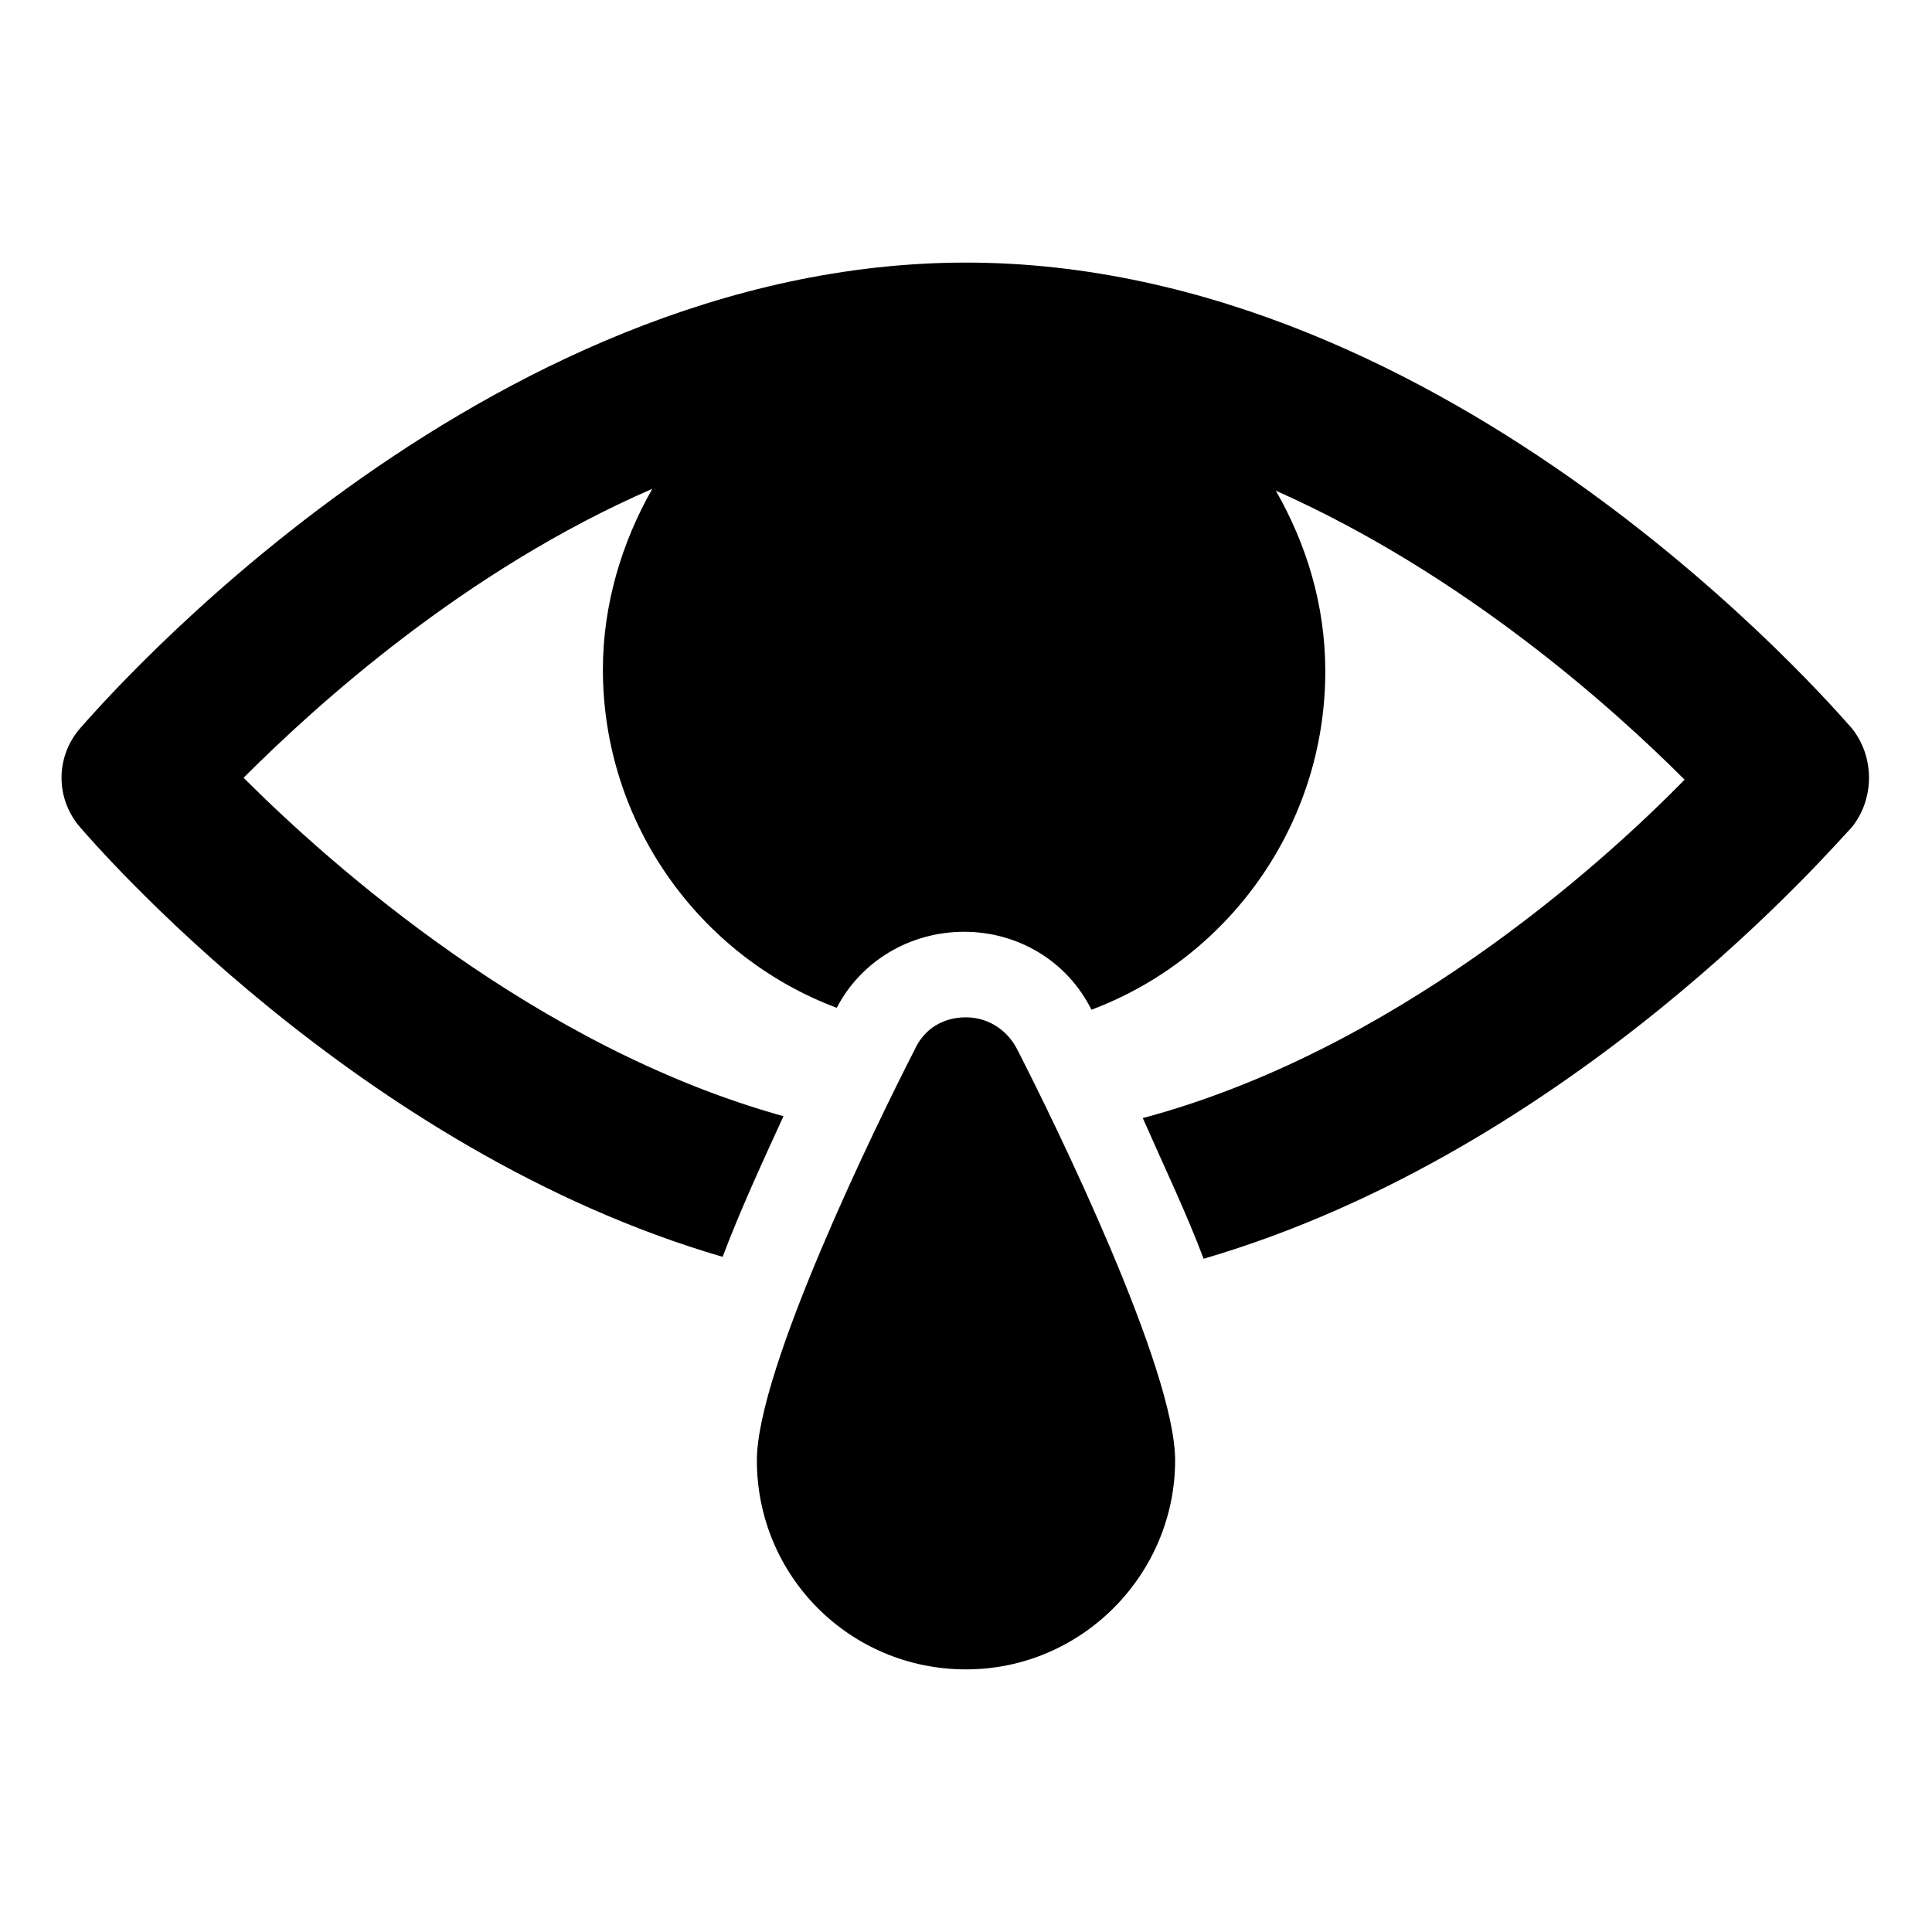 <?xml version="1.0" encoding="UTF-8"?>
<!-- Uploaded to: ICON Repo, www.iconrepo.com, Generator: ICON Repo Mixer Tools -->
<svg fill="#000000" width="800px" height="800px" version="1.1" viewBox="144 144 512 512" xmlns="http://www.w3.org/2000/svg">
 <g>
  <path d="m634.77 337.02c-4.535-5.039-105.8-123.43-234.77-123.43-128.98 0-230.24 118.39-234.78 123.43-6.551 7.559-6.551 18.641 0 26.199 3.527 4.031 73.555 85.648 170.29 113.86 4.535-12.09 10.578-25.191 16.121-37.281-65.496-18.137-119.91-66.504-143.08-89.68 19.145-19.145 58.441-54.914 108.32-76.578-8.062 14.105-13.098 30.73-13.098 47.863 0 40.809 25.695 76.074 61.969 89.68 6.551-12.594 19.648-20.152 33.754-20.152 14.105 0 27.207 7.559 33.754 20.656 36.273-13.602 61.969-48.871 61.969-89.68 0-17.633-5.039-33.754-13.098-47.863 49.879 22.168 89.176 57.434 108.32 76.578-23.176 23.68-77.586 72.043-143.59 89.68 5.543 12.594 11.586 25.191 16.121 37.281 98.242-28.719 167.77-110.34 171.8-114.37 6.047-7.555 6.047-18.641 0-26.195z"/>
  <path d="m400 413.6c-6.047 0-11.082 3.023-13.602 8.566-10.078 19.648-41.82 84.637-41.82 108.82 0 30.73 24.688 55.418 55.418 55.418 30.734 0 55.422-25.188 55.422-55.418 0-24.184-31.738-89.176-41.816-108.82-2.519-5.035-7.559-8.562-13.602-8.562z"/>
 </g>
</svg>